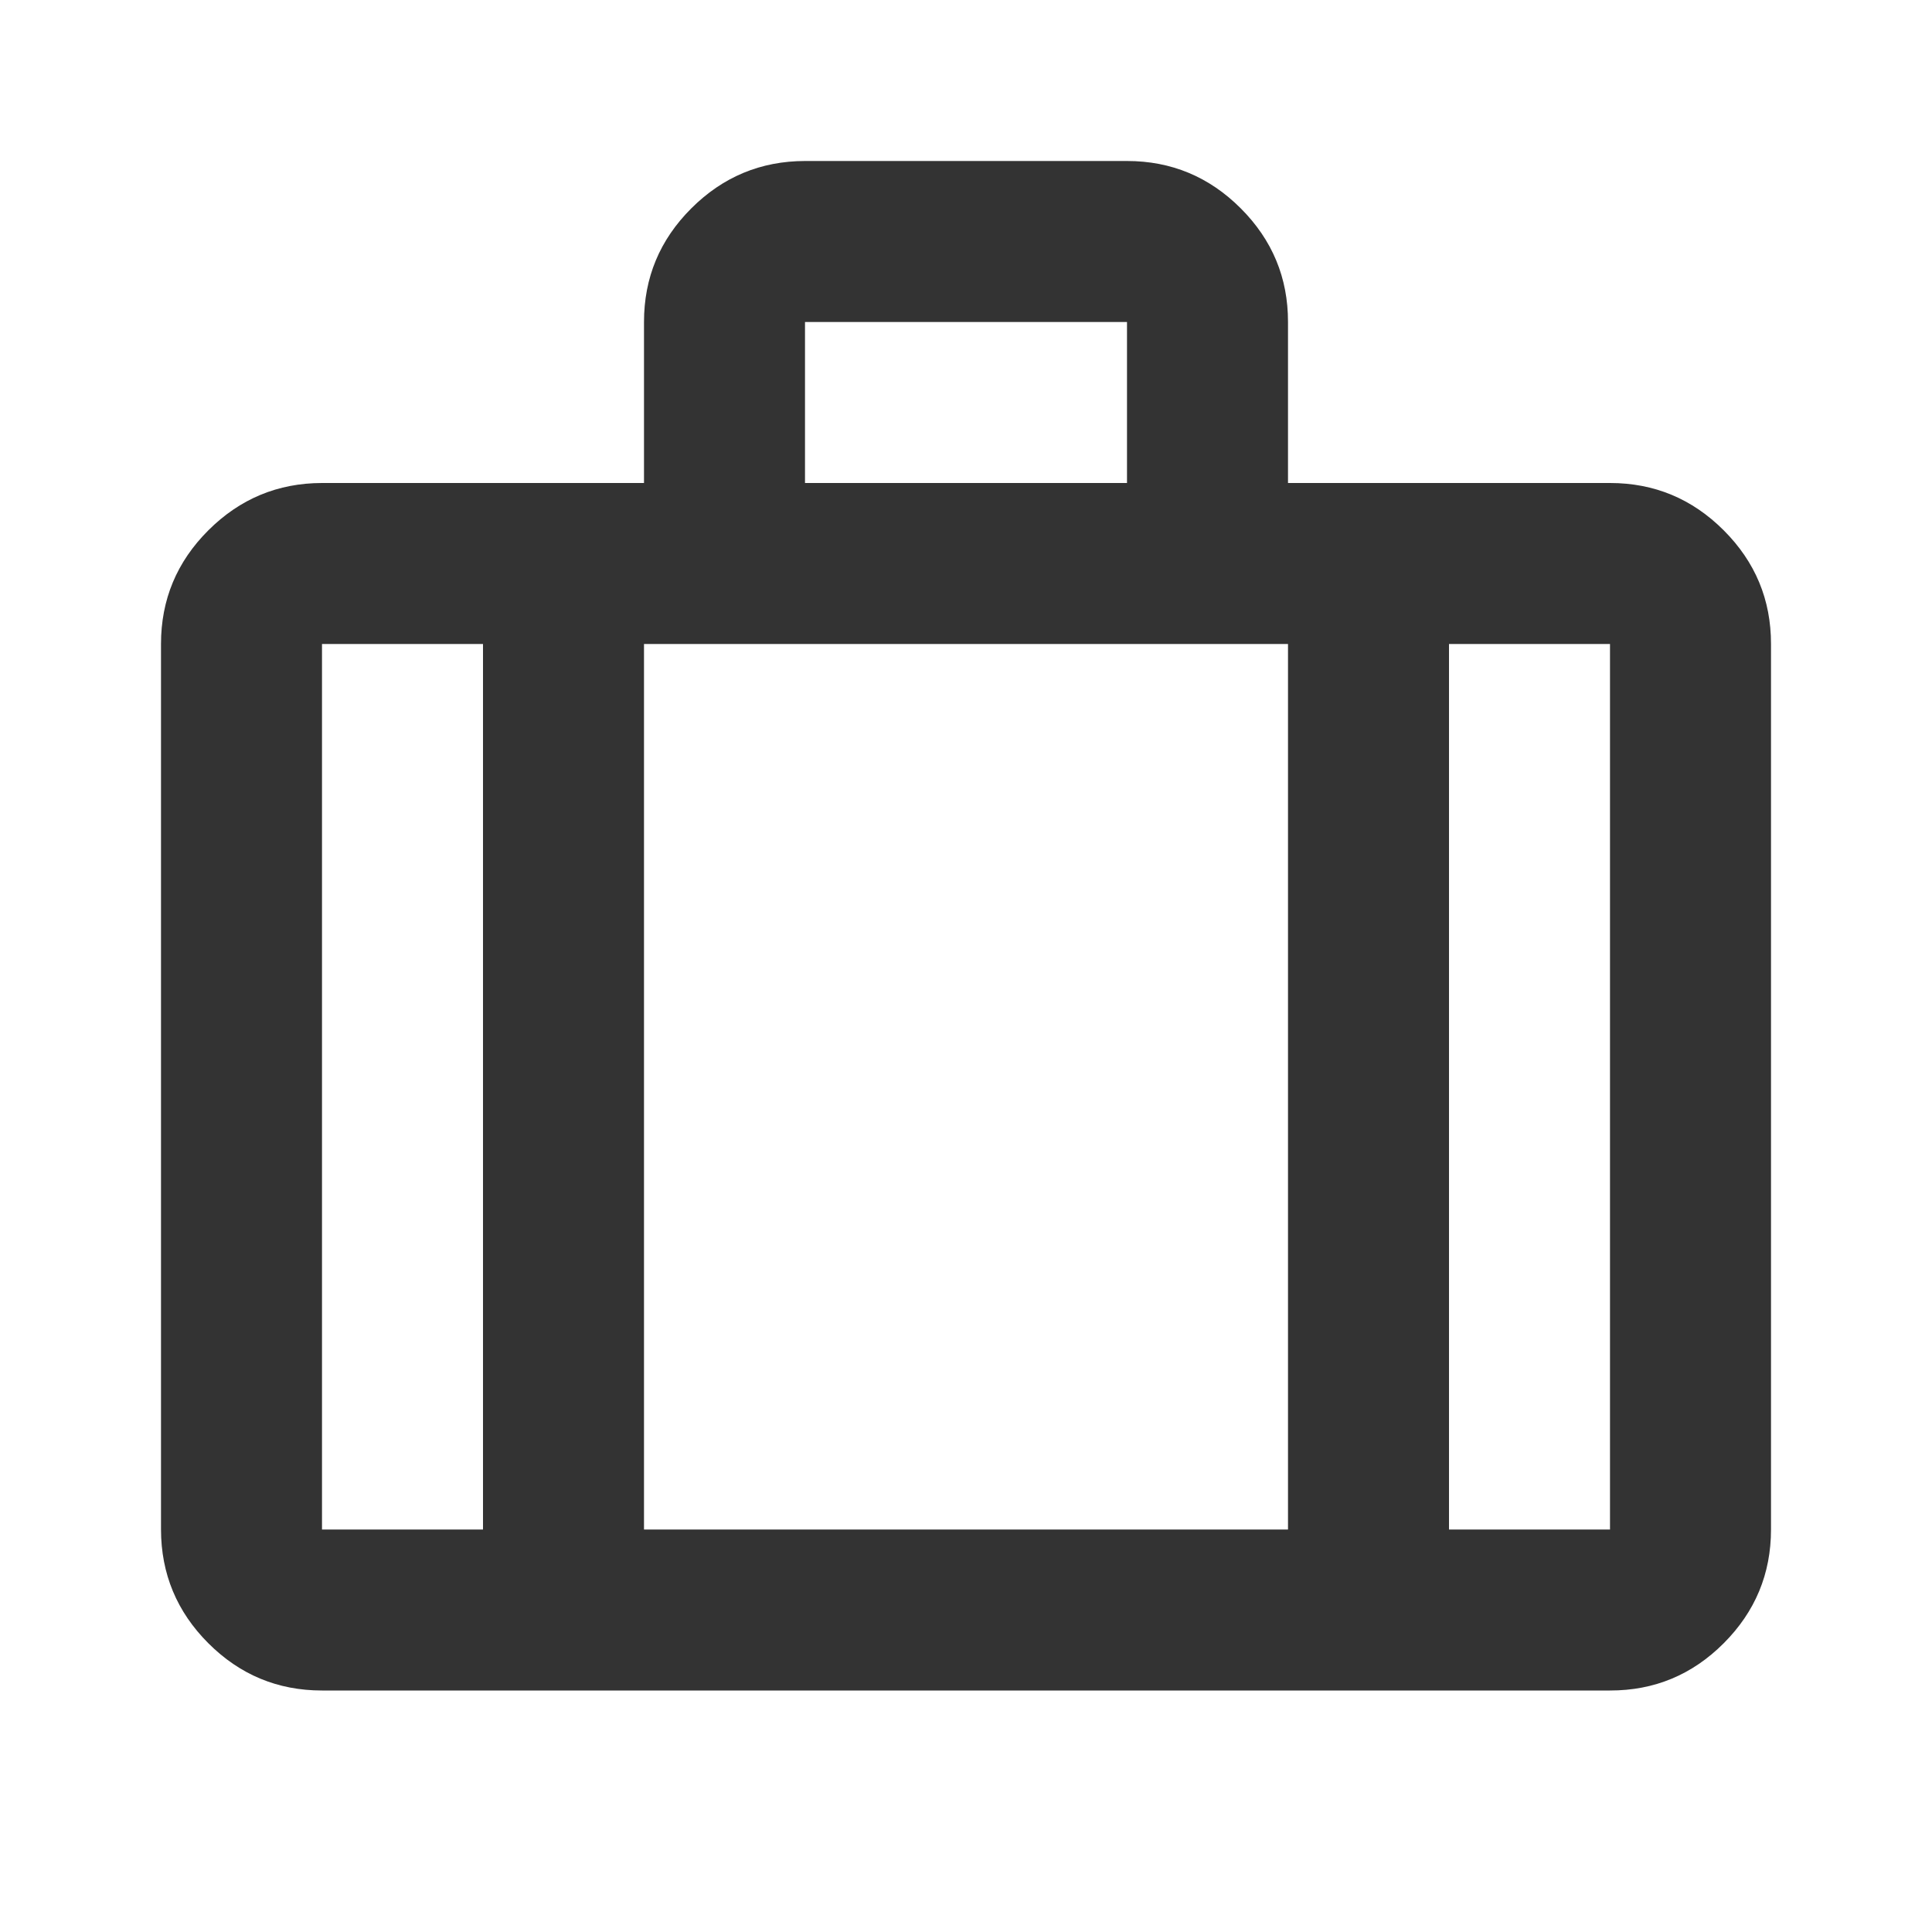 <?xml version="1.0" encoding="UTF-8"?> <svg xmlns="http://www.w3.org/2000/svg" width="30" height="30" viewBox="0 0 30 30" fill="none"><path d="M5 26.25C4.312 26.25 3.724 26.005 3.235 25.516C2.746 25.027 2.501 24.438 2.5 23.75V10C2.5 9.312 2.745 8.724 3.235 8.235C3.725 7.746 4.313 7.501 5 7.5H10V5C10 4.312 10.245 3.724 10.735 3.235C11.225 2.746 11.813 2.501 12.5 2.5H17.5C18.188 2.5 18.776 2.745 19.266 3.235C19.756 3.725 20.001 4.313 20 5V7.5H25C25.688 7.5 26.276 7.745 26.766 8.235C27.256 8.725 27.501 9.313 27.5 10V23.75C27.5 24.438 27.255 25.026 26.766 25.516C26.277 26.006 25.688 26.251 25 26.25H5ZM12.5 7.5H17.5V5H12.5V7.5ZM7.5 10H5V23.75H7.5V10ZM20 23.75V10H10V23.75H20ZM22.5 10V23.75H25V10H22.5Z" fill="#333333"></path></svg> 